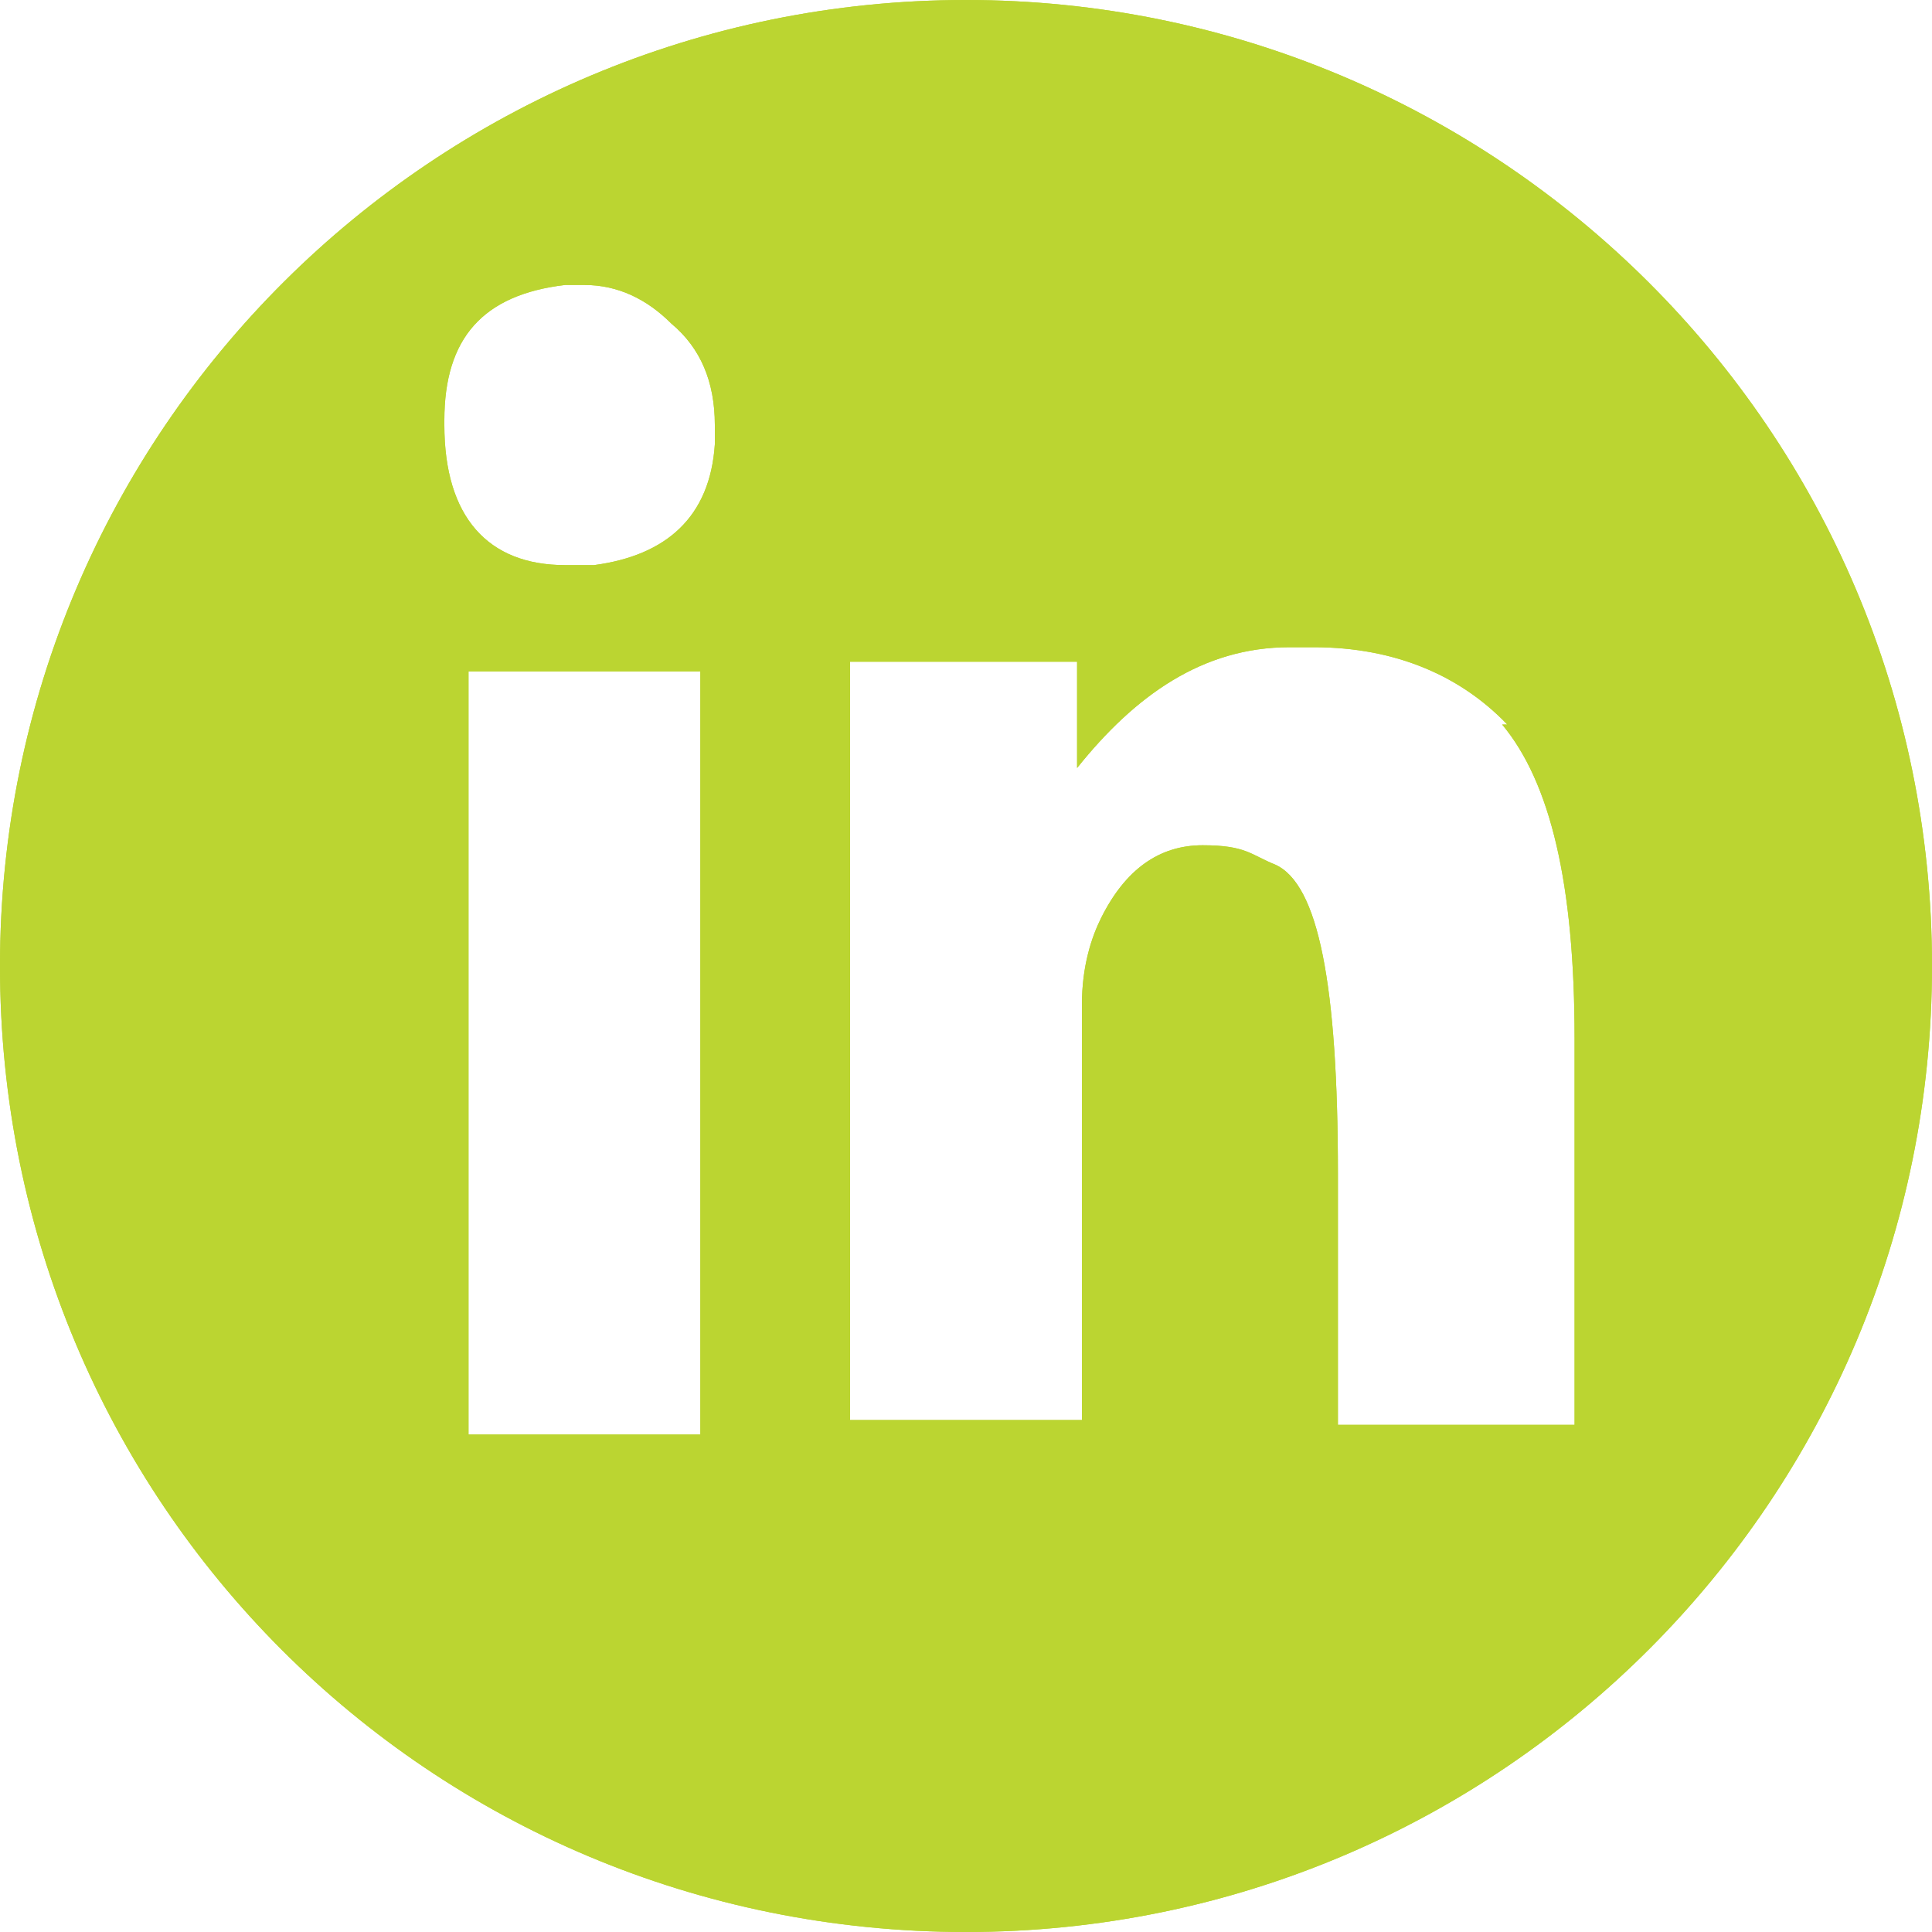<?xml version="1.0" encoding="UTF-8"?>
<svg id="linked_in" data-name="linked in" xmlns="http://www.w3.org/2000/svg" version="1.1" viewBox="0 0 40 40">
  <defs>
    <style>
      .cls-1 {
        fill: #bbd531;
        stroke-width: 0px;
      }
    </style>
  </defs>
  <g id="Layer_1-2" data-name="Layer 1-2">
    <path class="cls-1" d="M9.2,8.8h0c0,1.9.9,2.9,2.5,2.9s.4,0,.6,0c1.5-.2,2.4-1,2.5-2.5v-.4c0-.9-.3-1.6-.9-2.1-.5-.5-1.1-.8-1.8-.8s-.4,0-.4,0c-1.7.2-2.5,1.1-2.5,2.8h0ZM14.5,13.9h-4.8v15.8h4.8v-15.8ZM31.3,15.1c-1-1.1-2.4-1.7-4.1-1.7h-.5c-1.8,0-3.2,1-4.4,2.5v-2.2h-4.7v15.7h4.8v-8.6c0-.8.2-1.4.4-1.8.5-1,1.2-1.5,2.1-1.5s1,.2,1.5.4c.9.4,1.3,2.5,1.3,6.4v5.2h4.9v.2-8.2c0-3.2-.5-5.3-1.5-6.5h.2ZM40,20c0,11-8.9,20-20,20S0,31.1,0,20,9,0,20,0s20,8.9,20,20Z"/>
    <path class="cls-1" d="M9.2,8.8h0c0,1.9.9,2.9,2.5,2.9s.4,0,.6,0c1.5-.2,2.4-1,2.5-2.5v-.4c0-.9-.3-1.6-.9-2.1-.5-.5-1.1-.8-1.8-.8s-.4,0-.4,0c-1.7.2-2.5,1.1-2.5,2.8h0ZM14.5,13.9h-4.8v15.8h4.8v-15.8ZM31.3,15.1c-1-1.1-2.4-1.7-4.1-1.7h-.5c-1.8,0-3.2,1-4.4,2.5v-2.2h-4.7v15.7h4.8v-8.6c0-.8.2-1.4.4-1.8.5-1,1.2-1.5,2.1-1.5s1,.2,1.5.4c.9.4,1.3,2.5,1.3,6.4v5.2h4.9v.2-8.2c0-3.2-.5-5.3-1.5-6.5h.2ZM40,20c0,11-8.9,20-20,20S0,31.1,0,20,9,0,20,0s20,8.9,20,20Z"/>
  </g>
</svg>